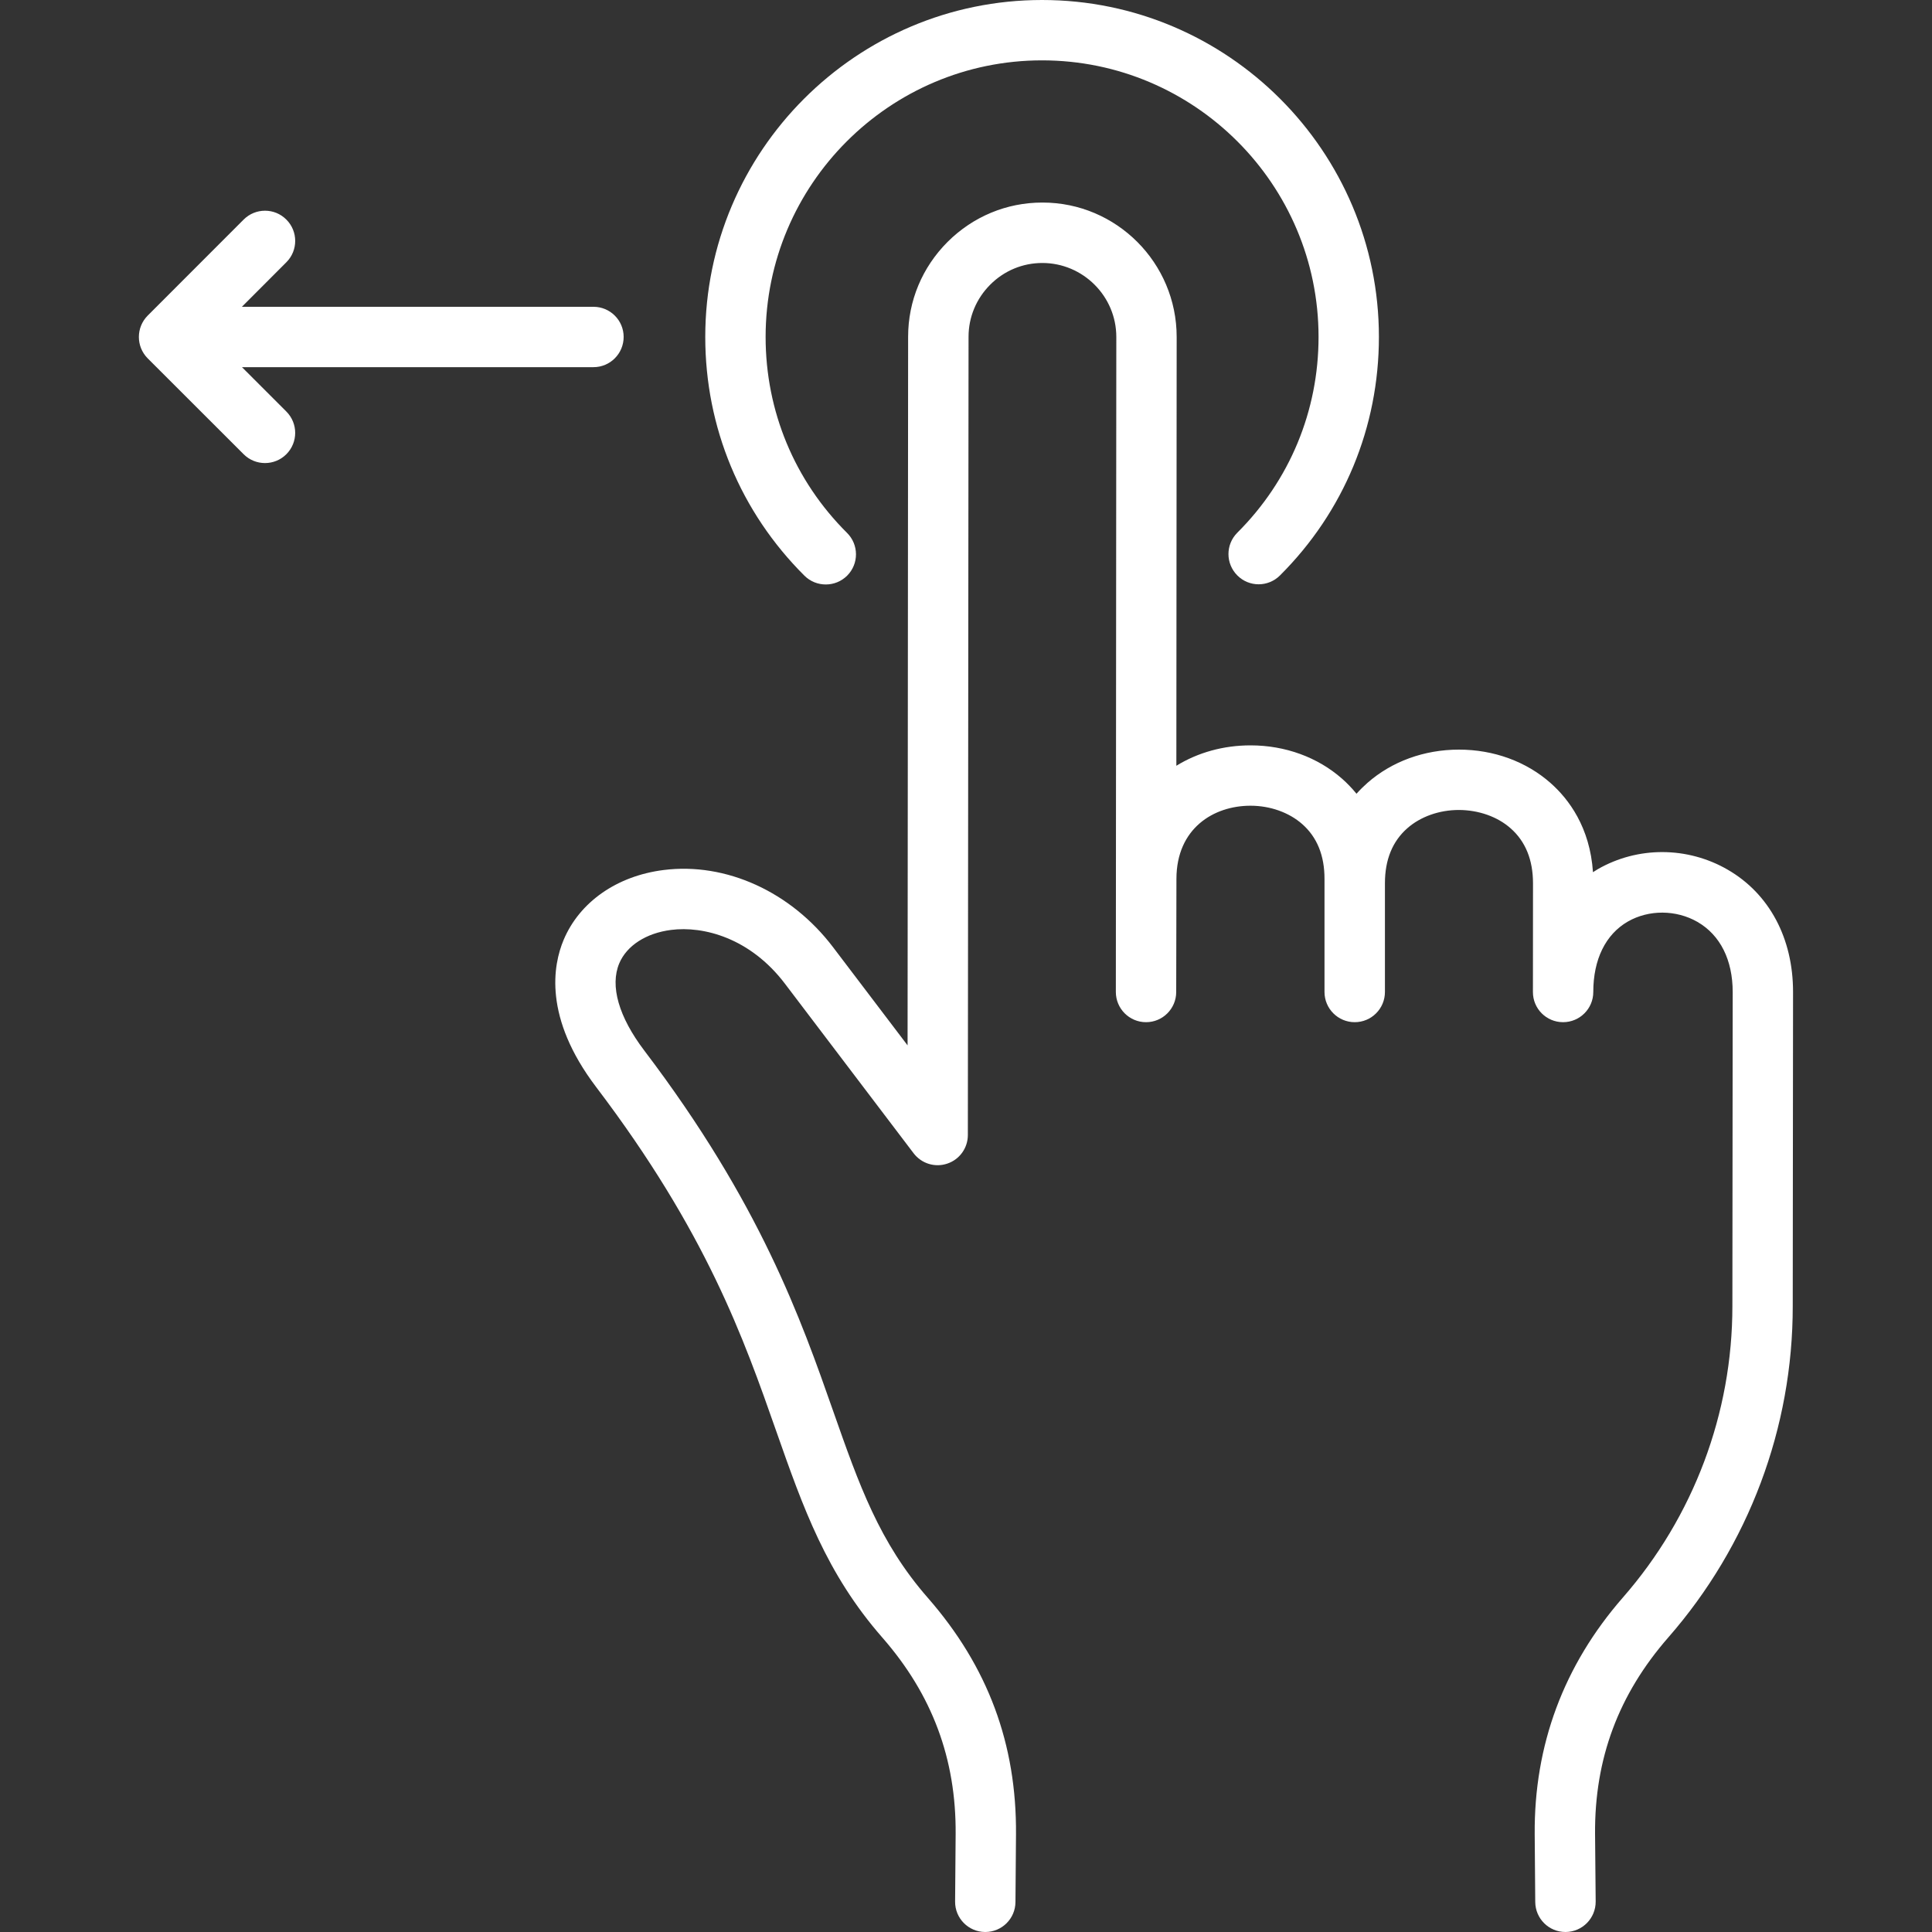 <?xml version="1.0" encoding="UTF-8"?> <svg xmlns="http://www.w3.org/2000/svg" width="25" height="25" viewBox="0 0 25 25" fill="none"><rect x="0" y="0" width="25" height="25" fill="#333333" stroke="none"/><g clip-path="url(#clip0_461_6)"><path d="M10.41 7.45C9.582 6.626 9.126 5.529 9.126 4.36C9.126 1.956 11.081 0 13.484 0C15.888 0 17.843 1.956 17.843 4.36C17.843 5.527 17.389 6.623 16.563 7.446C16.41 7.599 16.163 7.599 16.011 7.446C15.858 7.293 15.858 7.046 16.011 6.893C16.689 6.217 17.062 5.317 17.062 4.36C17.062 2.387 15.457 0.781 13.484 0.781C11.512 0.781 9.907 2.387 9.907 4.36C9.907 5.319 10.281 6.22 10.961 6.896C11.114 7.048 11.115 7.295 10.963 7.448C10.886 7.525 10.786 7.563 10.686 7.563C10.586 7.563 10.487 7.526 10.41 7.45ZM22.357 11.254C21.836 10.952 21.191 10.95 20.674 11.248C20.653 11.26 20.633 11.274 20.613 11.286C20.574 10.704 20.299 10.34 20.065 10.133C19.75 9.854 19.328 9.7 18.88 9.7C18.879 9.7 18.879 9.7 18.878 9.7C18.43 9.7 18.01 9.853 17.694 10.131C17.648 10.172 17.6 10.218 17.553 10.271C17.492 10.196 17.428 10.131 17.368 10.078C17.052 9.799 16.631 9.645 16.182 9.645C16.182 9.645 16.181 9.645 16.181 9.645C15.833 9.645 15.501 9.737 15.222 9.909L15.226 4.36C15.226 3.401 14.447 2.621 13.491 2.621C13.49 2.621 13.489 2.621 13.487 2.621C13.026 2.621 12.591 2.802 12.262 3.13C11.933 3.459 11.751 3.895 11.751 4.357L11.744 13.527L10.78 12.257C10.235 11.539 9.394 11.156 8.587 11.258C7.983 11.334 7.499 11.672 7.293 12.163C7.157 12.487 7.03 13.165 7.714 14.066C9.142 15.948 9.623 17.317 10.047 18.526C10.393 19.51 10.691 20.36 11.419 21.192C12.063 21.929 12.373 22.76 12.366 23.732L12.359 24.606C12.357 24.822 12.531 24.998 12.746 25C12.748 25 12.748 25 12.75 25C12.964 25 13.139 24.827 13.14 24.612L13.147 23.738C13.156 22.566 12.783 21.565 12.007 20.677C11.378 19.959 11.116 19.212 10.784 18.267C10.363 17.067 9.839 15.573 8.337 13.594C8.006 13.158 7.891 12.757 8.013 12.466C8.11 12.236 8.361 12.074 8.685 12.033C9.102 11.98 9.707 12.136 10.157 12.729L11.822 14.923C11.924 15.057 12.099 15.111 12.258 15.057C12.417 15.004 12.524 14.855 12.524 14.687L12.533 4.357C12.533 4.104 12.633 3.864 12.814 3.683C12.995 3.502 13.234 3.403 13.488 3.403C14.013 3.403 14.445 3.832 14.445 4.36L14.439 12.836C14.439 13.052 14.614 13.227 14.829 13.227H14.83C15.045 13.227 15.22 13.052 15.22 12.837C15.22 12.837 15.223 11.384 15.223 11.372C15.224 10.719 15.704 10.426 16.181 10.426H16.182C16.436 10.426 16.68 10.513 16.851 10.664C17.043 10.833 17.14 11.072 17.139 11.375V12.836C17.139 13.052 17.314 13.227 17.53 13.227C17.746 13.227 17.921 13.052 17.921 12.836V11.428C17.921 11.126 18.018 10.887 18.21 10.718C18.381 10.567 18.624 10.481 18.878 10.481H18.879C19.134 10.482 19.378 10.568 19.548 10.719C19.74 10.888 19.837 11.127 19.837 11.43L19.836 12.836C19.836 12.836 19.836 12.836 19.836 12.836C19.835 13.052 20.01 13.227 20.226 13.227H20.226C20.442 13.227 20.617 13.052 20.617 12.837V12.837C20.617 12.415 20.776 12.091 21.064 11.925C21.336 11.769 21.69 11.771 21.966 11.93C22.26 12.1 22.421 12.422 22.421 12.837L22.417 16.899C22.418 18.286 21.915 19.626 20.999 20.673C20.234 21.55 19.85 22.581 19.859 23.736L19.866 24.612C19.868 24.827 20.042 25 20.257 25H20.26C20.476 24.998 20.649 24.822 20.648 24.606L20.64 23.73C20.633 22.758 20.943 21.926 21.588 21.188C22.628 19.998 23.2 18.474 23.198 16.899L23.202 12.838C23.203 12.142 22.895 11.565 22.357 11.254ZM3.131 4.751H7.68C7.895 4.751 8.07 4.576 8.07 4.36C8.07 4.144 7.895 3.97 7.68 3.97H3.13L3.706 3.393C3.858 3.241 3.858 2.993 3.705 2.841C3.553 2.688 3.305 2.689 3.153 2.841L1.911 4.084C1.759 4.237 1.759 4.484 1.911 4.637L3.153 5.878C3.229 5.954 3.329 5.992 3.429 5.992C3.529 5.992 3.629 5.954 3.705 5.878C3.858 5.725 3.858 5.478 3.705 5.325L3.131 4.751Z" fill="white"></path></g><defs><clipPath id="clip0_461_6"><rect width="25" height="25" fill="white"></rect></clipPath></defs></svg> 